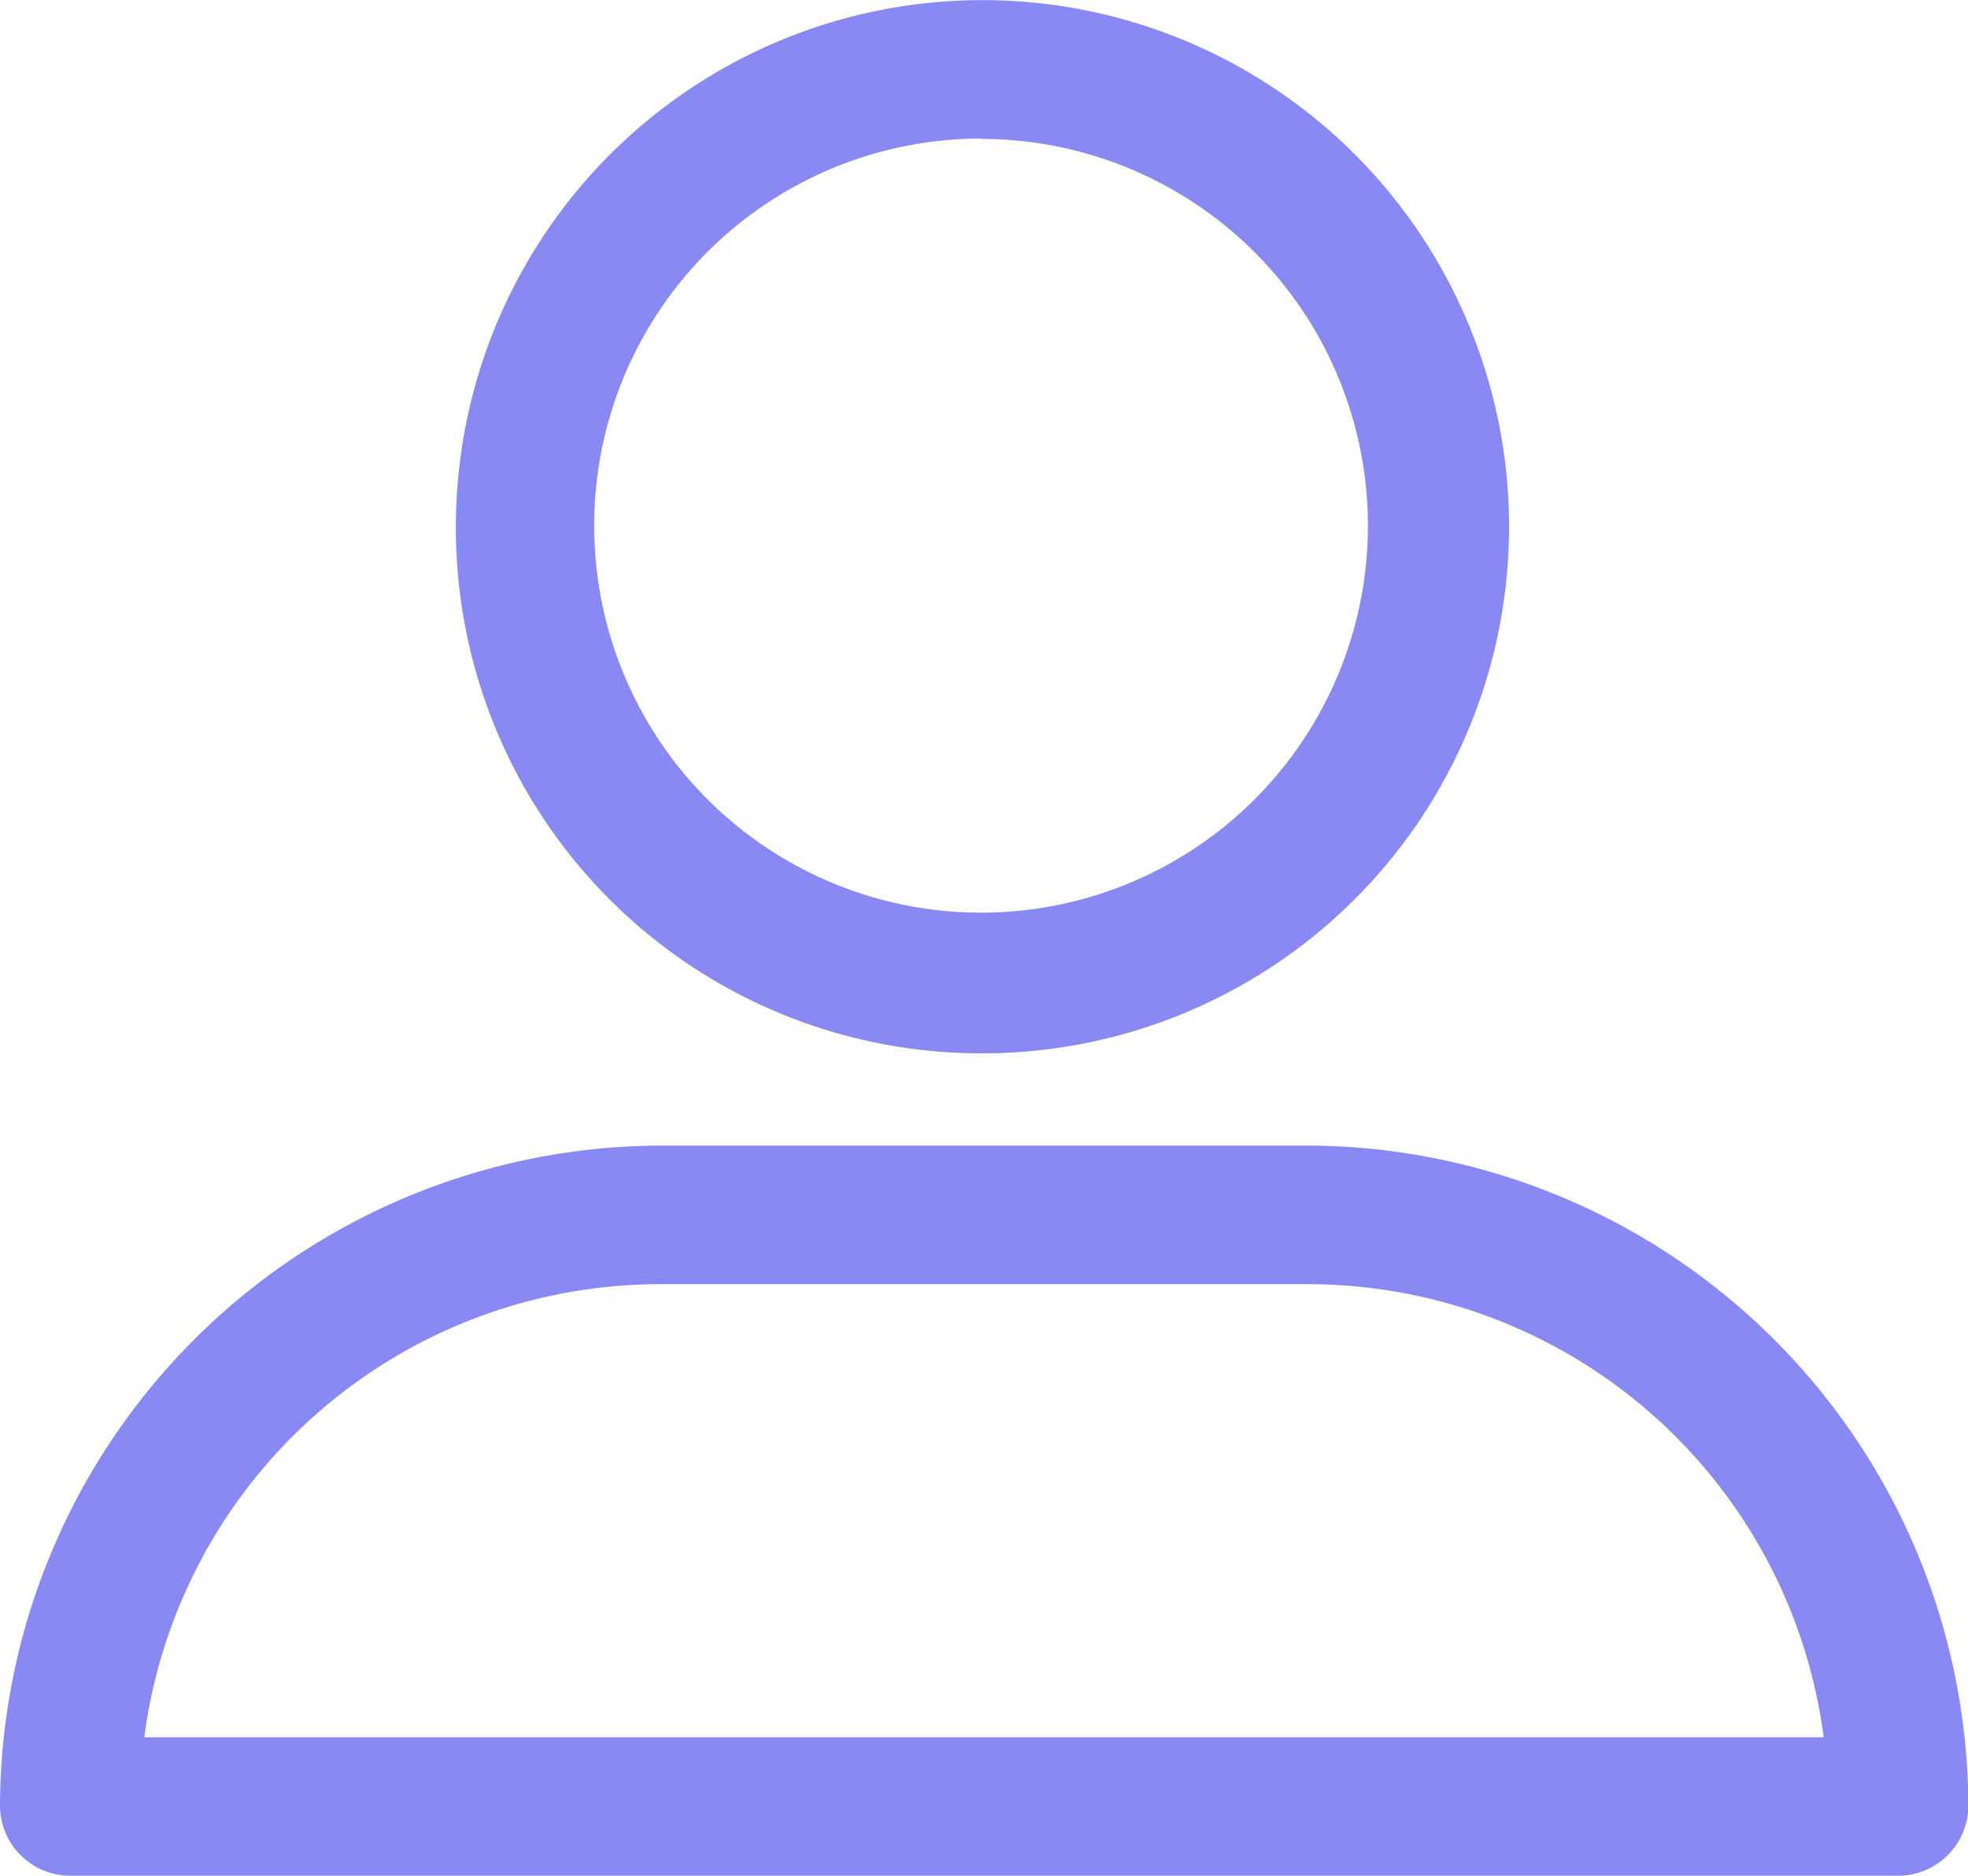<svg id="Component_131_1" data-name="Component 131 – 1" xmlns="http://www.w3.org/2000/svg" width="16.788" height="16" viewBox="0 0 16.788 16">
  <g id="Group_2402" data-name="Group 2402" transform="translate(-1263.213 -42.5)">
    <path id="Path_1564" data-name="Path 1564" d="M24.769,26.985a4.492,4.492,0,1,0-4.48-4.5A4.48,4.48,0,0,0,24.769,26.985Zm0-7.8a3.3,3.3,0,1,1-3.3,3.323A3.3,3.3,0,0,1,24.769,19.182ZM16.991,34H32.6a.6.6,0,0,0,.591-.591,5.652,5.652,0,0,0-5.637-5.637H22.037A5.652,5.652,0,0,0,16.4,33.409.6.6,0,0,0,16.991,34Zm5.046-5.046h5.514a4.439,4.439,0,0,1,4.406,3.865H17.631A4.439,4.439,0,0,1,22.037,28.954Z" transform="translate(1246.813 24.5)" fill="#8889f2"/>
  </g>
</svg>
